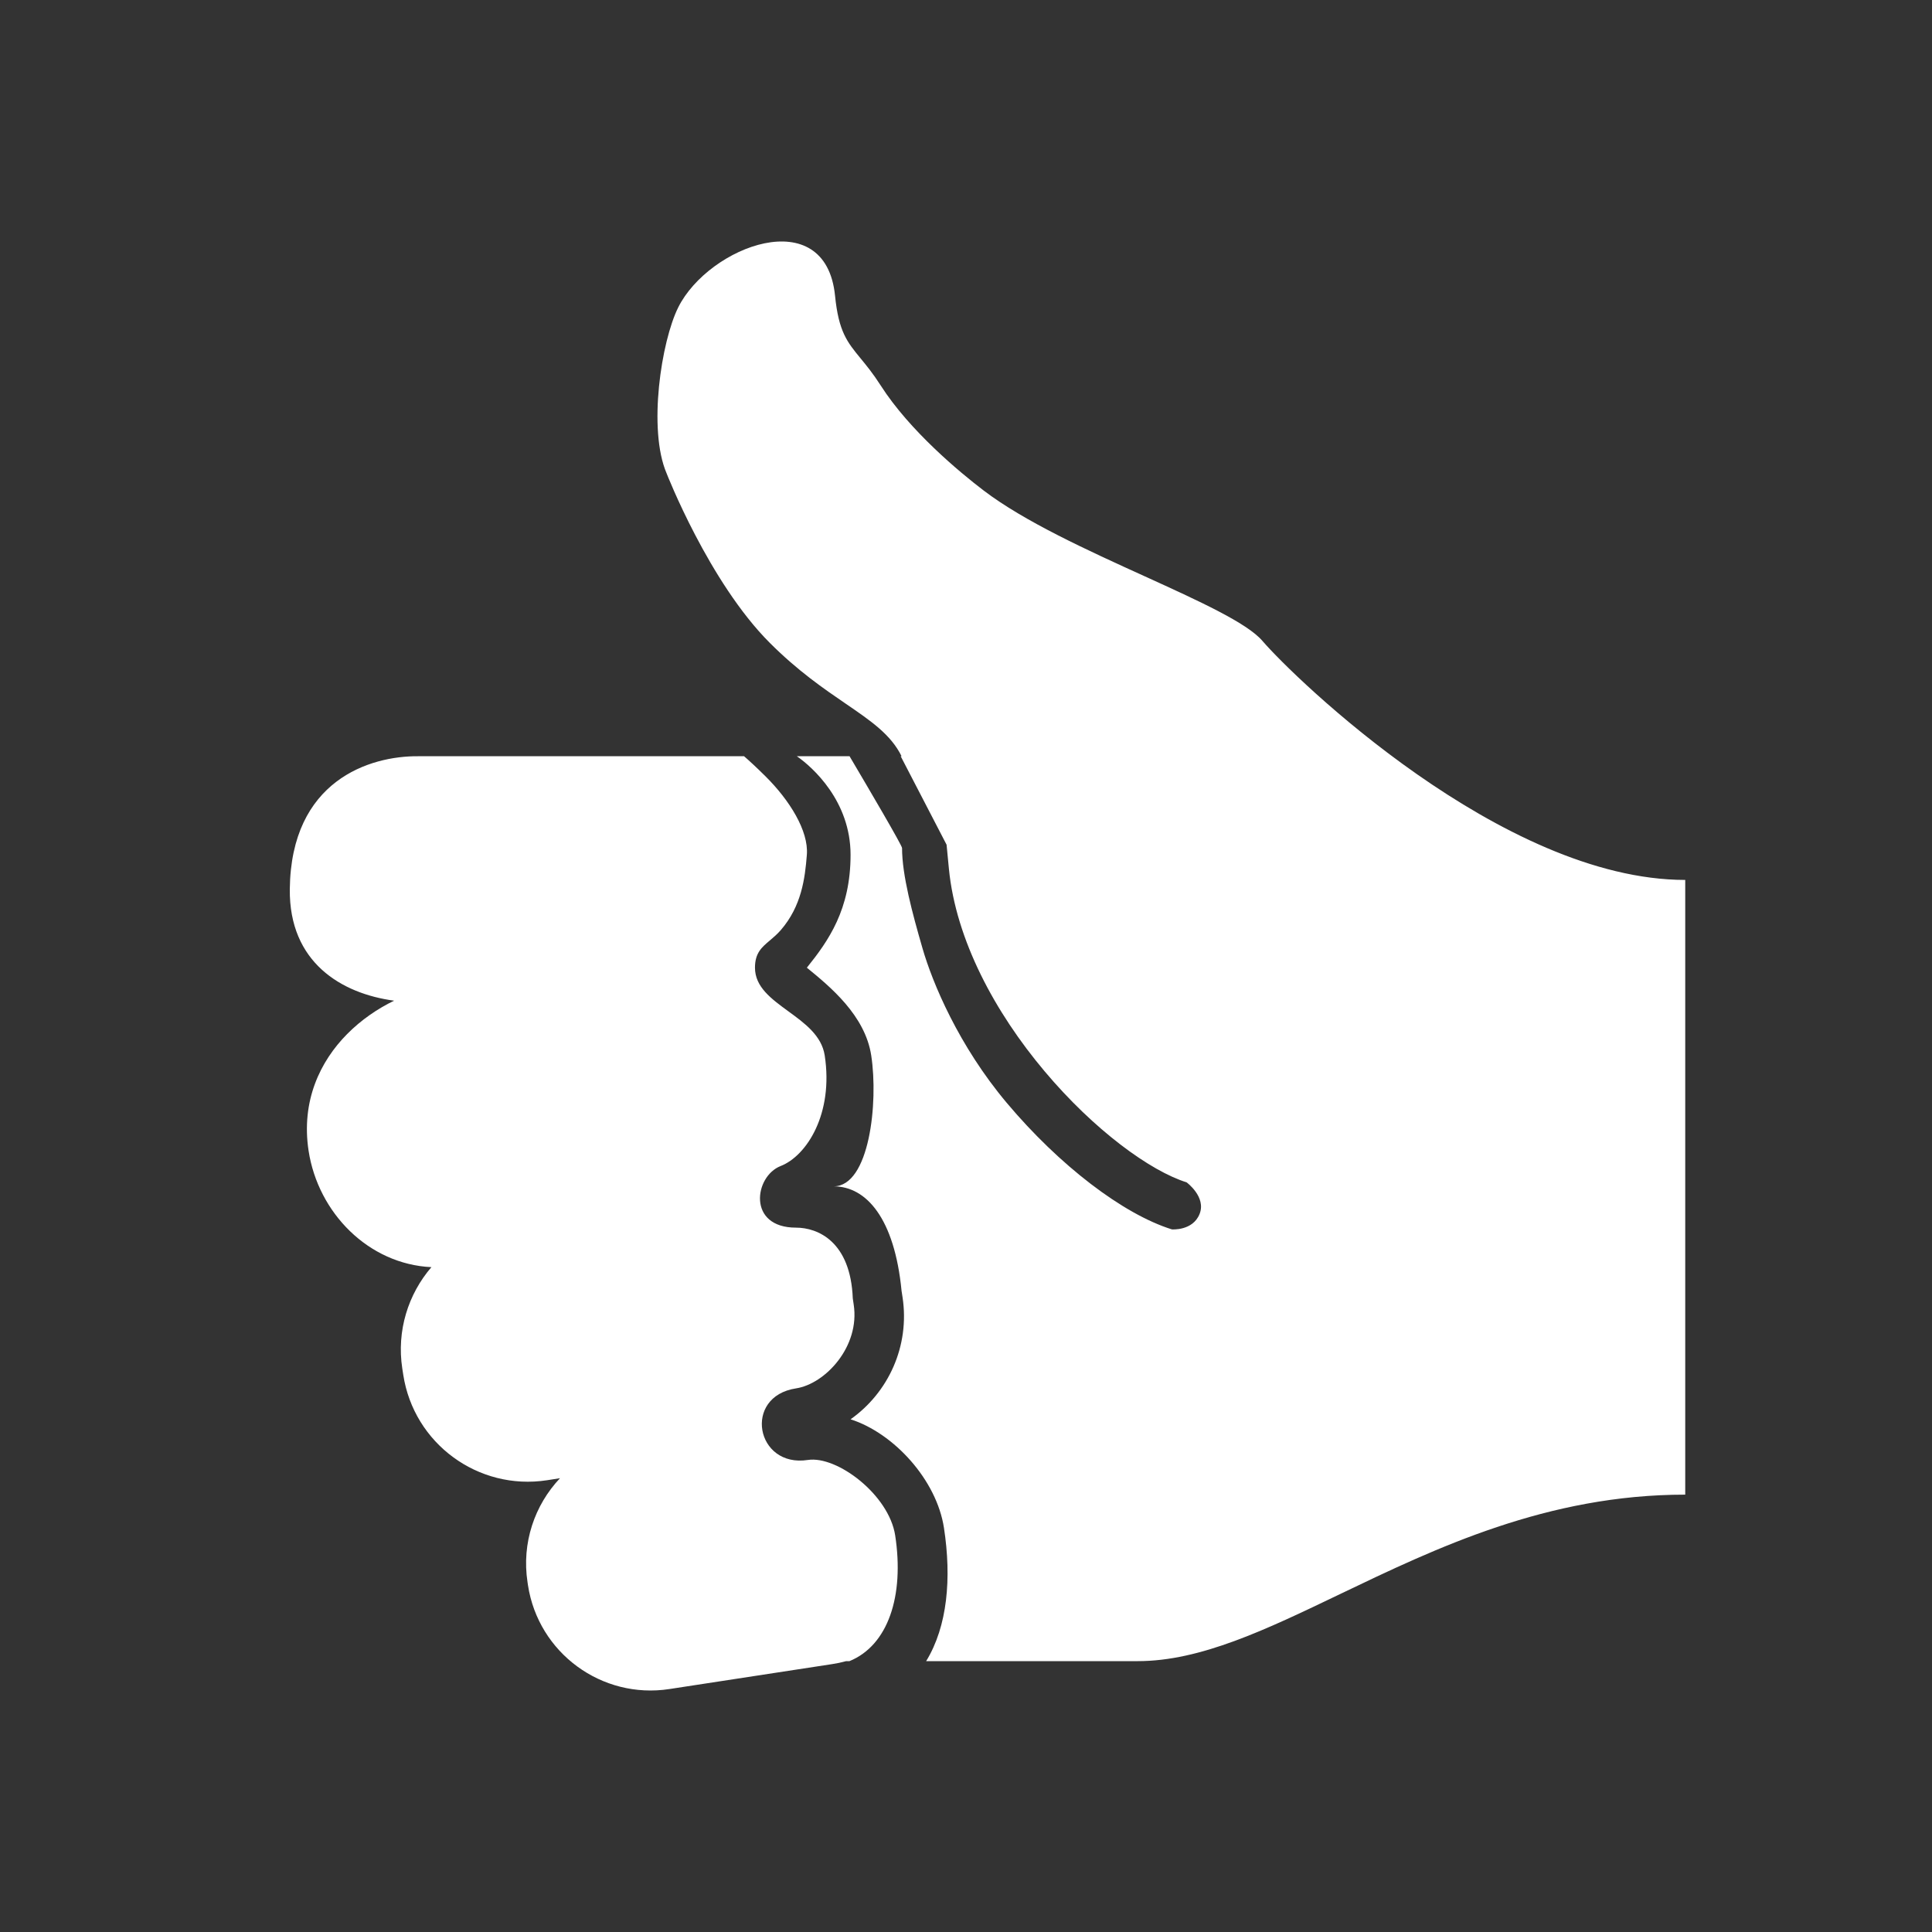 <svg width="40" height="40" viewBox="0 0 40 40" fill="none" xmlns="http://www.w3.org/2000/svg">
<rect x="0" y="0" width="40" height="40" fill="#333333" stroke="none"/>
<path fill-rule="evenodd" clip-rule="evenodd" d="M19.175 34.392H23.558C24.854 34.392 26.209 33.741 27.742 33.005C29.737 32.048 32.033 30.945 34.891 30.945L34.891 18.218C31.101 18.218 26.793 14.034 26.137 13.269C25.817 12.895 24.825 12.444 23.701 11.932C22.526 11.398 21.207 10.798 20.361 10.152C19.875 9.782 18.835 8.92 18.234 7.981C18.076 7.734 17.937 7.565 17.816 7.418C17.541 7.083 17.363 6.867 17.289 6.125C17.093 4.173 14.675 5.098 14.043 6.362C13.691 7.065 13.412 8.889 13.8 9.797C13.8 9.797 14.675 12.048 15.939 13.311C16.52 13.892 17.057 14.26 17.508 14.568C18.036 14.929 18.445 15.209 18.666 15.657H18.648L19.598 17.489L19.646 17.987C19.79 19.461 20.602 20.962 21.625 22.177C22.655 23.402 23.819 24.245 24.567 24.479C24.567 24.479 24.978 24.78 24.836 25.134C24.695 25.488 24.262 25.453 24.262 25.453C23.249 25.136 21.932 24.128 20.844 22.834C19.851 21.653 19.307 20.355 19.098 19.629C18.888 18.902 18.676 18.12 18.676 17.557C18.676 17.503 17.98 16.318 17.589 15.657H16.498C16.824 15.883 17.61 16.586 17.61 17.698C17.61 18.831 17.152 19.479 16.705 20.035L16.709 20.038C17.185 20.427 17.911 21.021 18.038 21.853C18.188 22.829 18.001 24.562 17.259 24.562C17.936 24.562 18.52 25.224 18.666 26.727L18.686 26.856C18.84 27.868 18.393 28.832 17.61 29.385C18.508 29.673 19.392 30.64 19.544 31.635C19.703 32.675 19.618 33.668 19.175 34.392ZM17.587 34.392H17.519C17.424 34.418 17.326 34.439 17.226 34.454L13.859 34.97C12.457 35.185 11.146 34.222 10.931 32.82L10.922 32.759C10.797 31.945 11.069 31.161 11.594 30.605L11.324 30.647C9.899 30.865 8.567 29.887 8.349 28.463L8.329 28.334C8.209 27.549 8.452 26.793 8.932 26.235C7.629 26.174 6.586 25.11 6.389 23.826C6.231 22.792 6.63 21.971 7.188 21.408C7.48 21.113 7.82 20.882 8.16 20.718C7.07 20.572 5.984 19.926 6 18.41C6.024 16.161 7.653 15.646 8.665 15.657H15.405C15.508 15.746 15.653 15.879 15.846 16.07C16.347 16.566 16.744 17.203 16.705 17.698C16.666 18.194 16.593 18.761 16.166 19.256C16.09 19.343 16.012 19.409 15.94 19.47C15.77 19.613 15.631 19.73 15.631 20.035C15.631 20.434 15.969 20.68 16.319 20.936C16.66 21.184 17.012 21.44 17.075 21.853C17.259 23.055 16.705 23.93 16.161 24.142C15.617 24.355 15.466 25.417 16.48 25.417C16.933 25.417 17.61 25.705 17.656 26.882L17.675 27.011C17.808 27.878 17.088 28.652 16.48 28.745C15.376 28.914 15.646 30.393 16.726 30.227C17.33 30.135 18.404 30.946 18.534 31.79C18.726 33.046 18.385 34.067 17.587 34.392Z" fill="white"/>
</svg>
